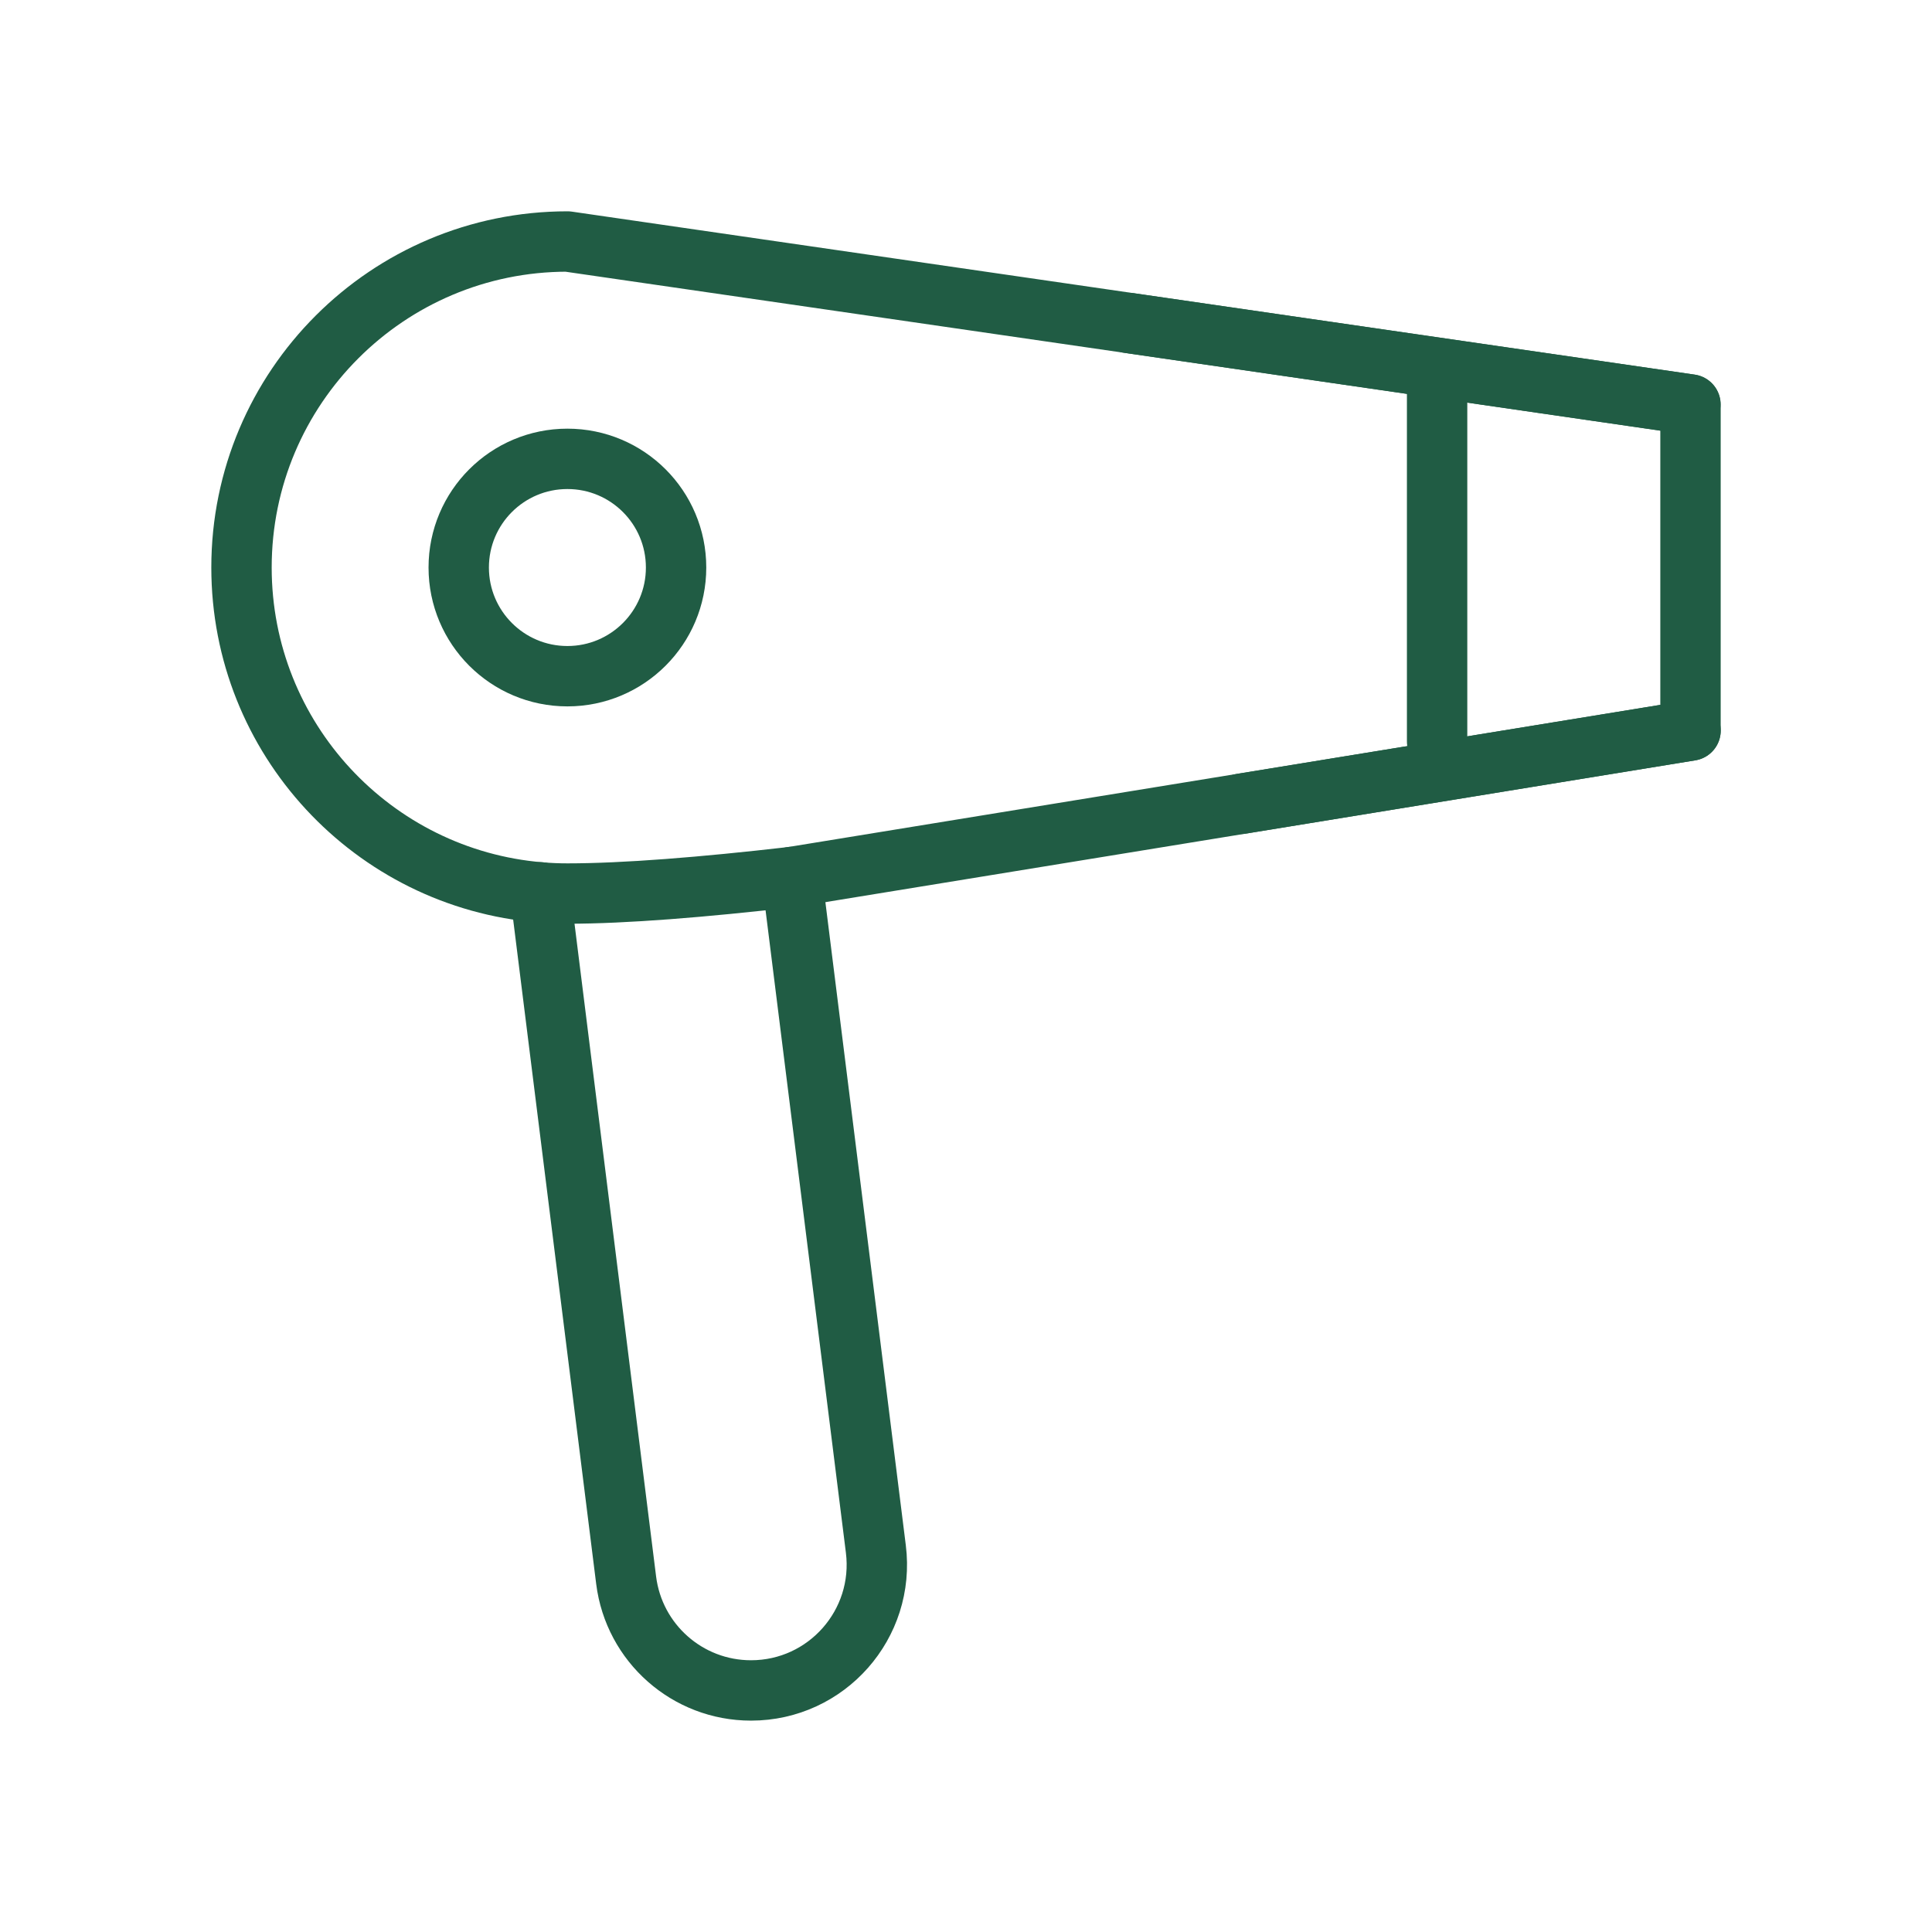 <svg width="32" height="32" viewBox="0 0 32 32" fill="none" xmlns="http://www.w3.org/2000/svg">
<path d="M13.115 14.525L14.507 25.657C14.662 26.901 13.693 27.999 12.439 27.999C11.388 27.999 10.502 27.217 10.371 26.174L8.947 14.78" stroke="#205C44" stroke-linecap="round" stroke-linejoin="round"/>
<path d="M9.4 4C6.418 4 4 6.418 4 9.4C4 12.23 6.177 14.552 8.948 14.781C9.097 14.794 9.248 14.8 9.4 14.8C10.347 14.8 11.644 14.695 13.116 14.526L20.558 13.313L28 12.1V6.7L18.7 5.35L9.4 4Z" stroke="#205C44" stroke-linecap="round" stroke-linejoin="round"/>
<path d="M23.803 6.52V12.279" stroke="#205C44" stroke-linecap="round" stroke-linejoin="round"/>
<path d="M28.001 12.1L20.559 13.313" stroke="#205C44" stroke-linecap="round" stroke-linejoin="round"/>
<path d="M27.997 6.7L18.697 5.35" stroke="#205C44" stroke-linecap="round" stroke-linejoin="round"/>
<path d="M11.198 9.4C11.198 10.394 10.392 11.2 9.398 11.2C8.404 11.2 7.598 10.394 7.598 9.4C7.598 8.405 8.404 7.6 9.398 7.6C10.392 7.6 11.198 8.405 11.198 9.4Z" stroke="#205C44" stroke-linecap="round" stroke-linejoin="round"/>
</svg>
